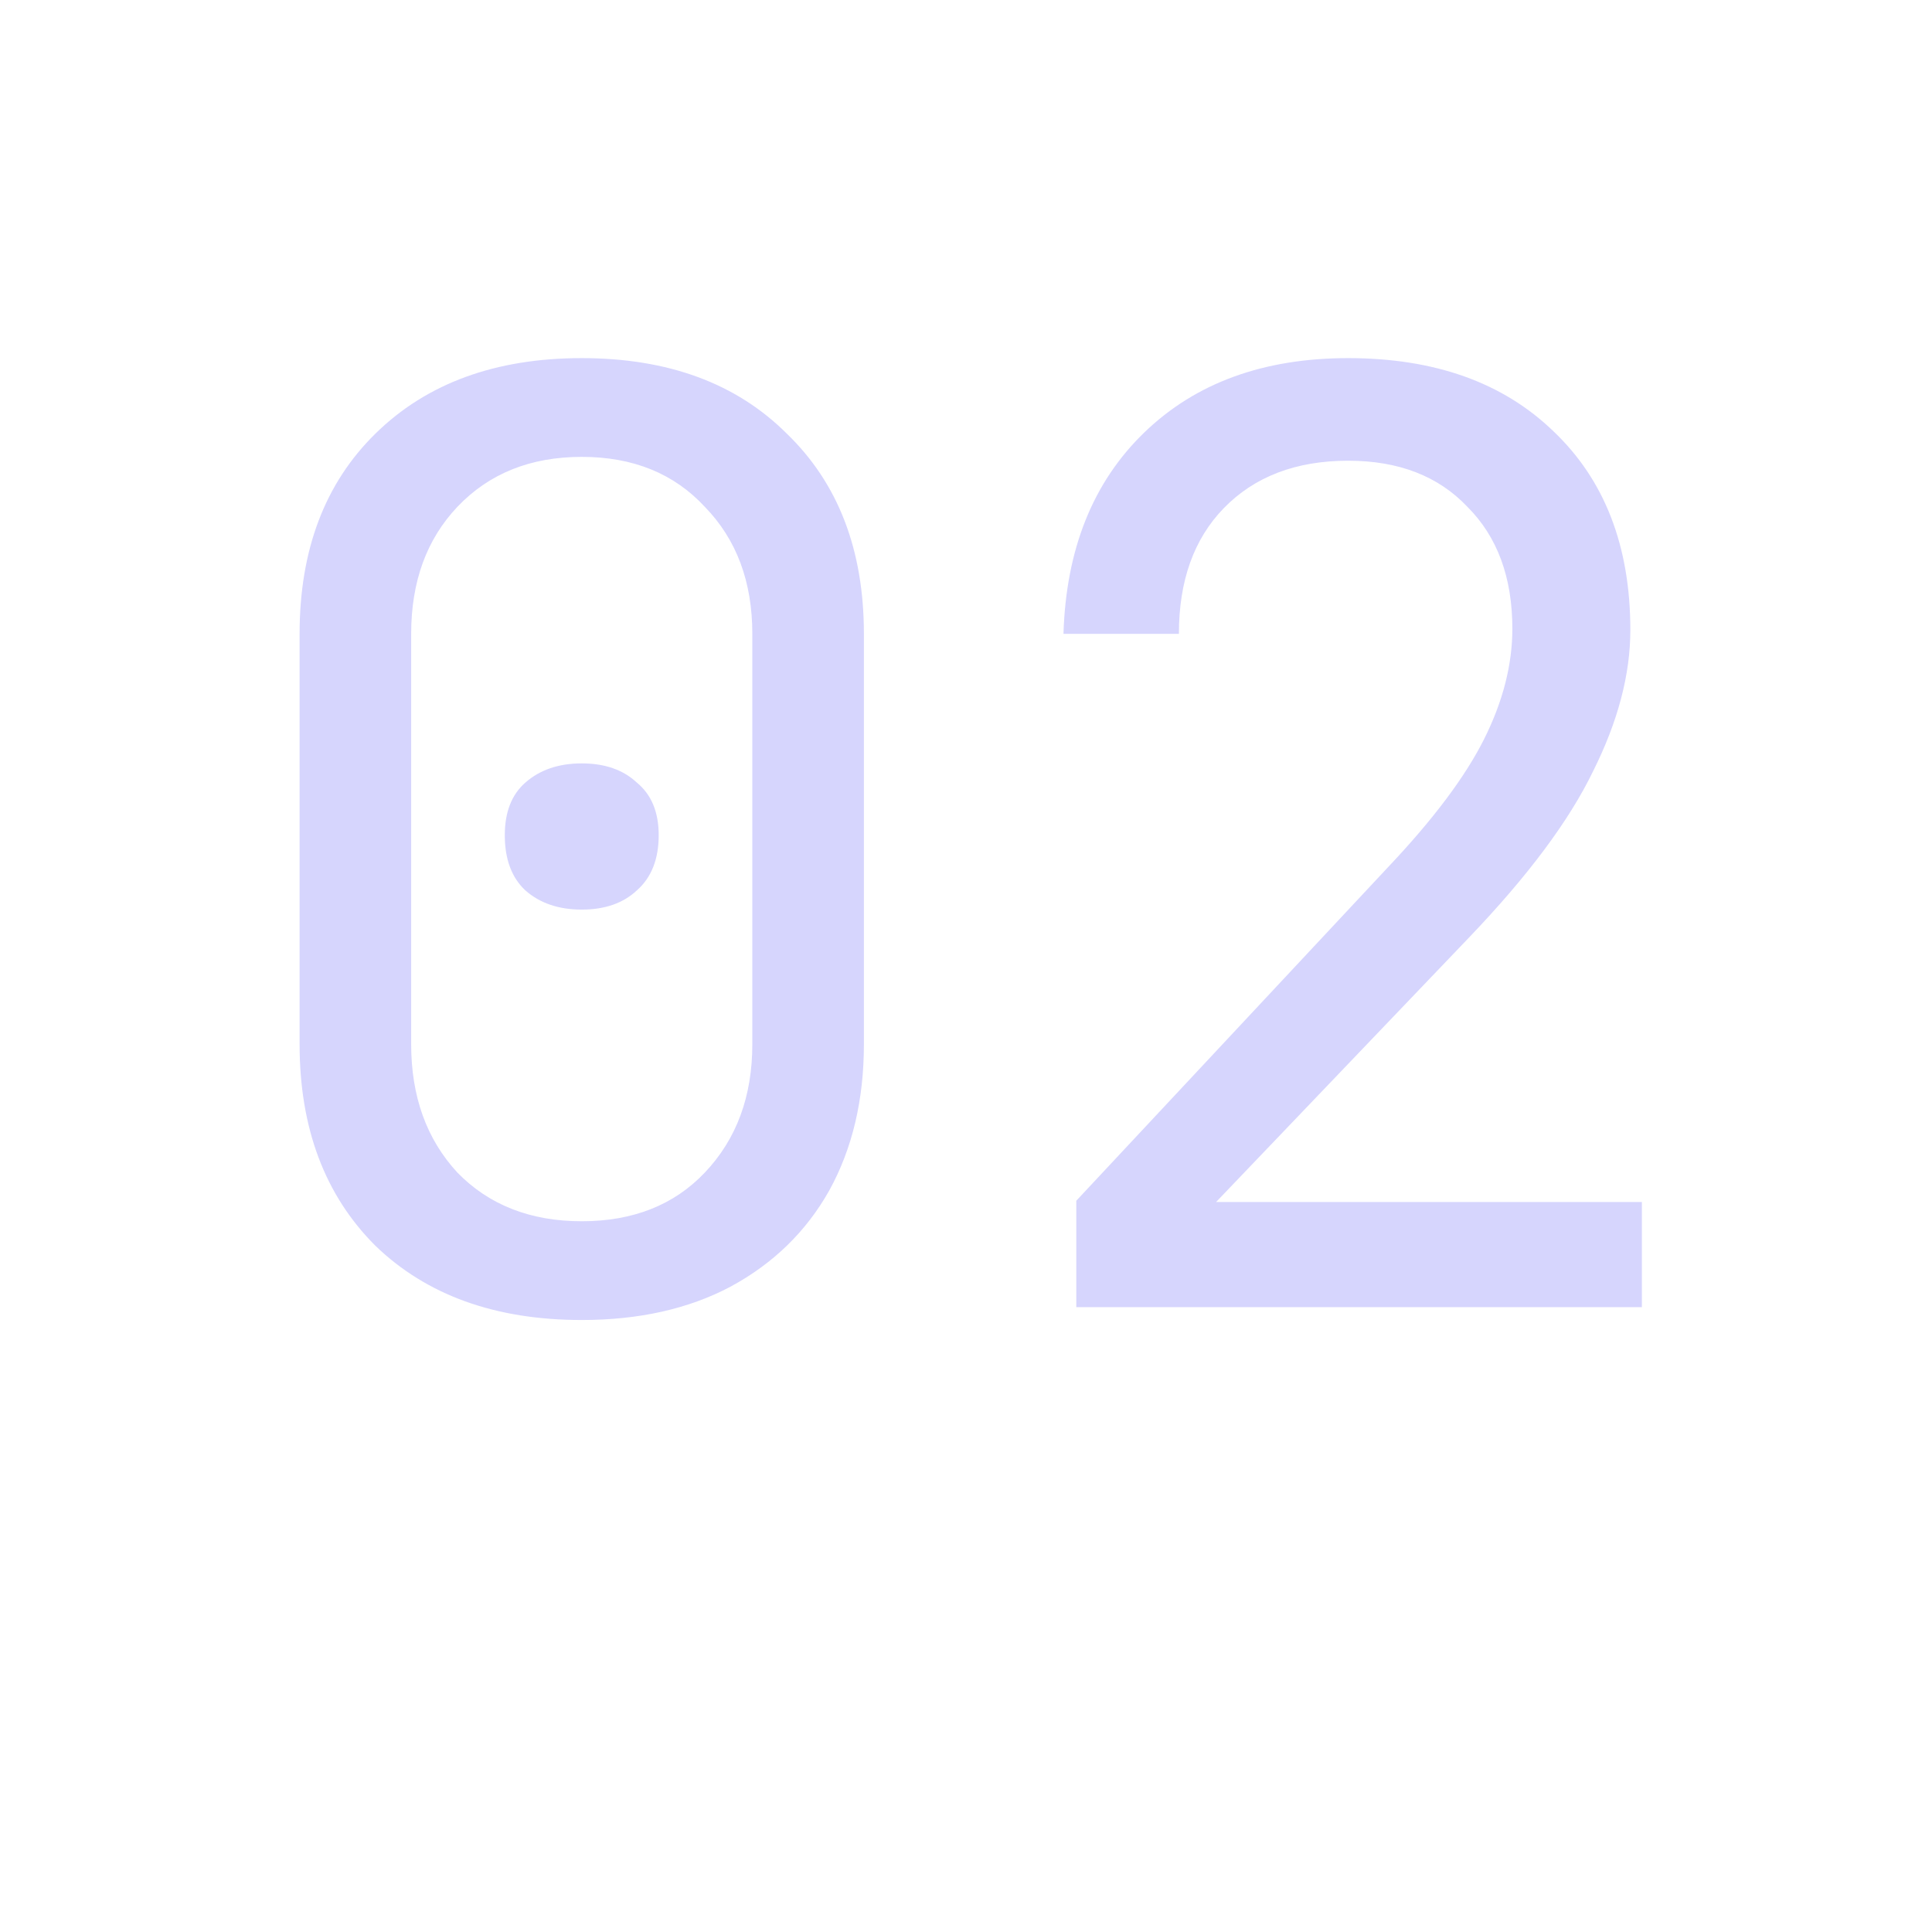 <svg width="470" height="470" viewBox="0 0 470 470" fill="none" xmlns="http://www.w3.org/2000/svg">
<g clip-path="url(#clip0_53_60)">
<path d="M141.522 321.12C120.514 321.12 103.77 315.088 91.29 303.024C79.018 290.752 72.882 274.424 72.882 254.04V154.2C72.882 133.816 79.018 117.592 91.29 105.528C103.77 93.256 120.514 87.12 141.522 87.12C162.53 87.12 179.17 93.256 191.442 105.528C203.922 117.592 210.162 133.816 210.162 154.2V254.04C210.162 267.56 207.354 279.416 201.738 289.608C196.122 299.592 188.114 307.392 177.714 313.008C167.522 318.416 155.458 321.12 141.522 321.12ZM141.522 297.096C154.002 297.096 163.986 293.144 171.474 285.24C179.17 277.128 183.018 266.728 183.018 254.04V154.2C183.018 141.512 179.17 131.216 171.474 123.312C163.986 115.2 154.002 111.144 141.522 111.144C129.042 111.144 118.954 115.2 111.258 123.312C103.77 131.216 100.026 141.512 100.026 154.2V254.04C100.026 266.728 103.77 277.128 111.258 285.24C118.954 293.144 129.042 297.096 141.522 297.096ZM141.522 221.28C135.906 221.28 131.33 219.72 127.794 216.6C124.466 213.48 122.802 209.008 122.802 203.184C122.802 197.568 124.466 193.304 127.794 190.392C131.33 187.272 135.906 185.712 141.522 185.712C147.138 185.712 151.61 187.272 154.938 190.392C158.474 193.304 160.242 197.568 160.242 203.184C160.242 209.008 158.474 213.48 154.938 216.6C151.61 219.72 147.138 221.28 141.522 221.28ZM261.832 318V292.104L337.648 210.984C348.672 199.336 356.472 188.936 361.048 179.784C365.624 170.632 367.912 161.688 367.912 152.952C367.912 140.472 364.272 130.592 356.992 123.312C349.92 115.824 340.248 112.08 327.976 112.08C315.288 112.08 305.2 115.928 297.712 123.624C290.432 131.112 286.792 141.304 286.792 154.2H258.712C259.336 133.608 265.888 117.28 278.368 105.216C290.848 93.152 307.384 87.12 327.976 87.12C348.984 87.12 365.624 93.048 377.896 104.904C390.376 116.76 396.616 132.88 396.616 153.264C396.616 164.08 393.6 175.52 387.568 187.584C381.744 199.648 371.656 213.168 357.304 228.144L295.84 292.416H399.424V318H261.832Z" fill="#D6D5FD"/>
</g>
<defs>
<clipPath id="clip0_53_60">
<rect width="470" height="470" fill="white"/>
</clipPath>
</defs>
</svg>

